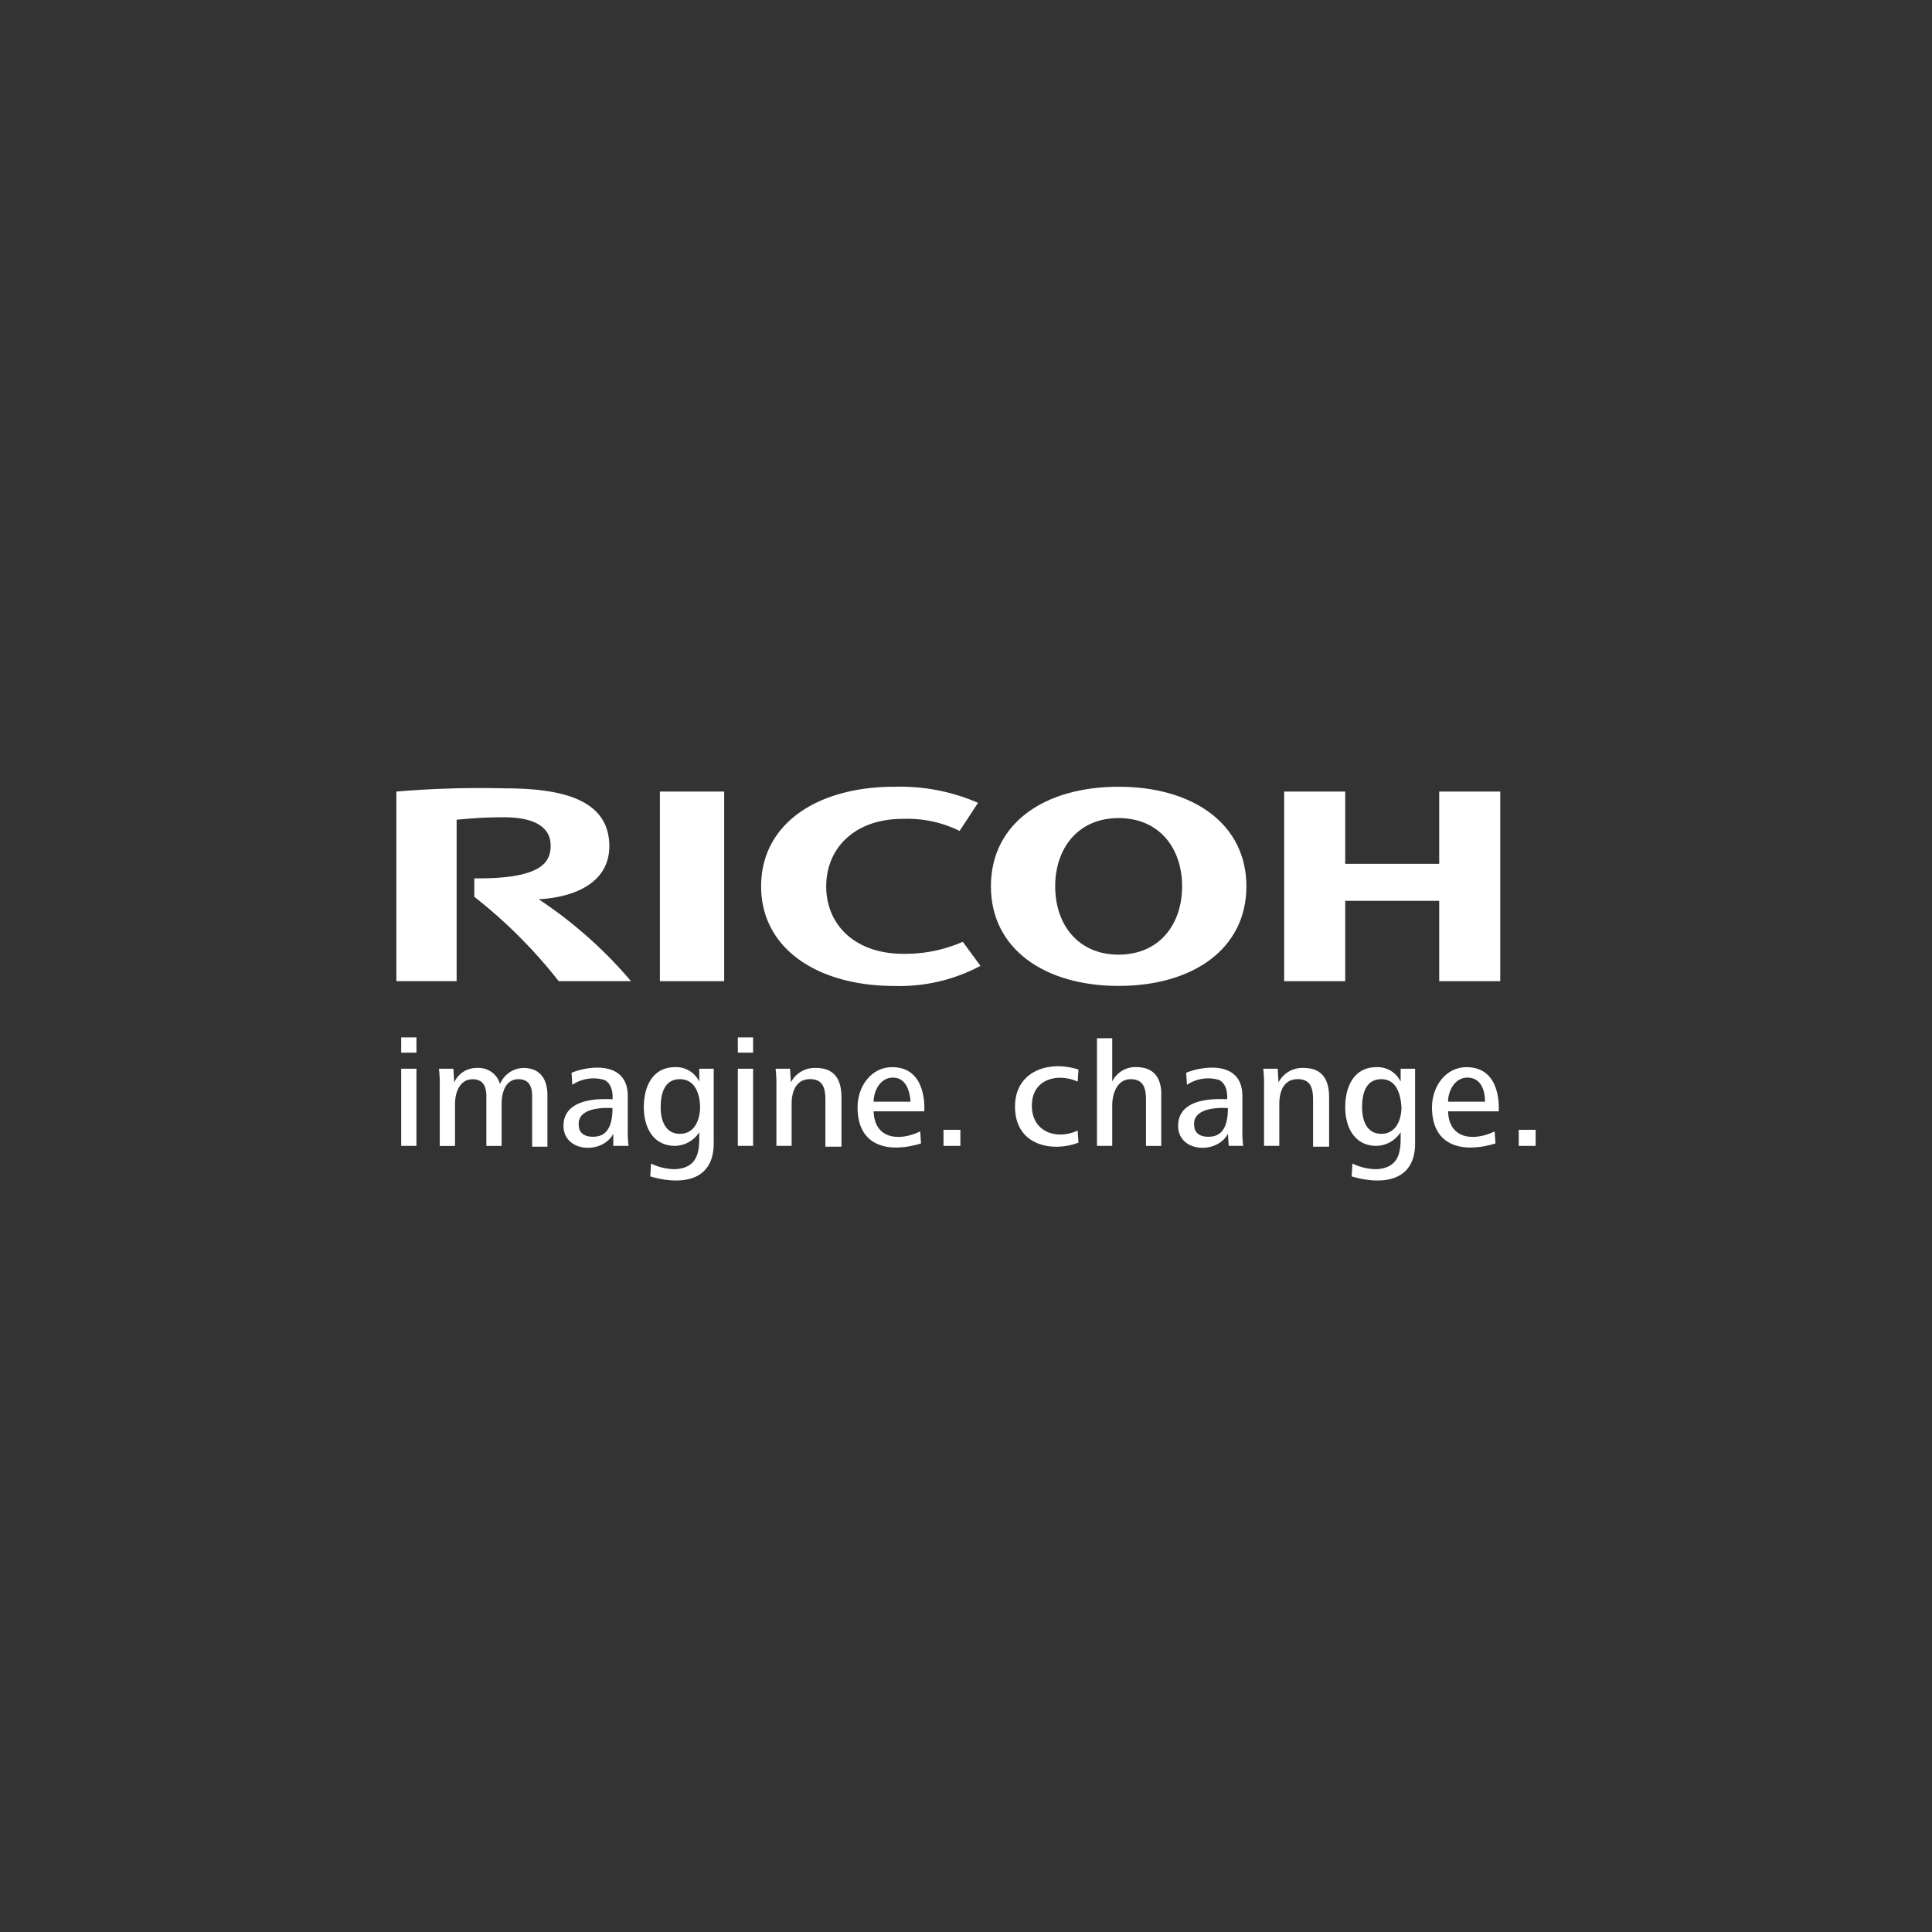 <svg xmlns="http://www.w3.org/2000/svg" width="194" height="194" viewBox="0 0 194 194">
  <rect x="0" y="0" width="194" height="194" fill="#333333" stroke="none"/>
  <g id="Gruppe_934" data-name="Gruppe 934" transform="translate(-484 -5237)">
    <rect id="Rechteck_425" data-name="Rechteck 425" width="194" height="194" transform="translate(484 5237)" fill="none"/>
    <g id="Gruppe_924" data-name="Gruppe 924" transform="translate(-31.566 14.238)">
      <path id="Pfad_731" data-name="Pfad 731" d="M51.935,10c0,3.872,2.9,6.777,7.745,6.777a14.377,14.377,0,0,0,5.97-1.21l1.775,2.42a17.29,17.29,0,0,1-8.632,2.017C51.128,20.007,45.4,16.3,45.4,10h0c0-6.293,5.647-10,13.392-10a19.684,19.684,0,0,1,8.39,1.614L65.327,4.437A11.835,11.835,0,0,0,59.6,3.227c-4.76,0-7.664,2.9-7.664,6.777" transform="translate(546.594 5301.762)" fill="#fff"/>
      <path id="Pfad_732" data-name="Pfad 732" d="M86.827,16.861c-4.114,0-6.373-3.066-6.373-6.857s2.259-6.857,6.373-6.857S93.2,6.212,93.2,10s-2.259,6.857-6.373,6.857M86.827,0C79.325,0,74,3.711,74,10s5.405,10,12.827,10S99.655,16.3,99.655,10,94.25,0,86.827,0" transform="translate(541.067 5301.762)" fill="#fff"/>
      <path id="Pfad_733" data-name="Pfad 733" d="M126.07,11.572v8.068H132.2V.6H126.07V7.861h-9.439V.6H110.5V19.639h6.131V11.572Z" transform="translate(534.013 5301.646)" fill="#fff"/>
      <rect id="Rechteck_271" data-name="Rechteck 271" width="6.454" height="19.039" transform="translate(581.829 5302.246)" fill="#fff"/>
      <path id="Pfad_734" data-name="Pfad 734" d="M7.826,9.231v1.856A49.509,49.509,0,0,1,16.3,19.557h7.261a43.883,43.883,0,0,0-9.278-8.229c3.388-.161,7.1-1.533,7.1-5.325,0-4.921-5.244-5.809-10.568-5.809A100.763,100.763,0,0,0,0,.518V19.557H6.051V3.341C7.18,3.261,8.39,3.1,10.811,3.1c3.146,0,4.679,1.049,4.679,2.824,0,1.533-.645,3.388-7.664,3.308" transform="translate(555.367 5301.728)" fill="#fff"/>
      <path id="Pfad_735" data-name="Pfad 735" d="M.6,34.346H2.133v7.745H.6ZM.6,31.2H2.133v1.533H.6Z" transform="translate(555.251 5295.732)" fill="#fff"/>
      <path id="Pfad_736" data-name="Pfad 736" d="M14.658,42.825v-5c0-.968-.323-1.694-1.371-1.694-1.291,0-1.694,1.291-1.694,2.5v4.2H10.06v-5c0-.968-.323-1.694-1.371-1.694-1.291,0-1.775,1.291-1.775,2.5v4.2H5.381v-5.97A13.071,13.071,0,0,0,5.3,35.081H6.752l.081,1.371A2.466,2.466,0,0,1,9.172,35a2.232,2.232,0,0,1,2.259,1.614A2.618,2.618,0,0,1,13.771,35c1.694,0,2.42,1.129,2.42,2.743v5.163H14.658Z" transform="translate(554.343 5294.998)" fill="#fff"/>
      <path id="Pfad_737" data-name="Pfad 737" d="M100.85,41.85c1.129-.242,1.452-1.452,1.452-2.824,0,0-3.55-.323-3.388,1.694,0,1.129,1.129,1.291,1.936,1.129m1.533.968-.081-1.21c-1.129,2.1-5,1.856-5-.807,0-2.017,1.936-2.824,4.921-2.662,0,0,.161-1.452-.807-1.936a3.811,3.811,0,0,0-3.227.484l-.081-1.21c1.775-.726,5.647-1.21,5.647,2.34v3.308a10.83,10.83,0,0,0,.081,1.694h-1.452Z" transform="translate(536.564 5295.006)" fill="#fff"/>
      <path id="Pfad_738" data-name="Pfad 738" d="M24.269,41.85c1.129-.242,1.452-1.452,1.452-2.824,0,0-3.55-.323-3.388,1.694,0,1.129,1.129,1.291,1.936,1.129m1.533.968v-1.21c-1.129,2.1-5,1.856-5-.807,0-2.017,1.936-2.824,4.921-2.662,0,0,.161-1.452-.807-1.936a3.811,3.811,0,0,0-3.227.484l-.081-1.21c1.775-.726,5.647-1.21,5.647,2.34v3.308a10.829,10.829,0,0,0,.081,1.694H25.8Z" transform="translate(551.348 5295.006)" fill="#fff"/>
      <path id="Pfad_739" data-name="Pfad 739" d="M121.73,36.11c-1.613,0-1.936,1.533-1.936,2.824,0,1.21.4,2.662,1.936,2.662s2.017-1.533,2.017-2.662c-.081-1.291-.484-2.824-2.017-2.824m-2.985,9.762.081-1.291a5.555,5.555,0,0,0,2.34.565c2.662-.081,2.5-2.259,2.5-3.711a2.974,2.974,0,0,1-2.42,1.371c-2.259,0-3.146-1.936-3.146-3.872,0-2.1.887-4.034,3.146-4.034a2.58,2.58,0,0,1,2.42,1.452V35.061h1.452V42.4c.081,4.276-3.711,4.276-6.373,3.469" transform="translate(532.545 5295.018)" fill="#fff"/>
      <path id="Pfad_740" data-name="Pfad 740" d="M34.43,36.11c-1.614,0-1.936,1.533-1.936,2.824,0,1.21.4,2.662,1.936,2.662s2.017-1.533,2.017-2.662c0-1.291-.484-2.824-2.017-2.824m-2.985,9.762.081-1.291a5.555,5.555,0,0,0,2.34.565c2.662-.081,2.5-2.259,2.5-3.711a2.974,2.974,0,0,1-2.42,1.371c-2.259,0-3.146-1.936-3.146-3.872,0-2.1.887-4.034,3.146-4.034a2.58,2.58,0,0,1,2.42,1.452V35.061h1.452V42.4c.081,4.276-3.711,4.276-6.373,3.469" transform="translate(549.415 5295.018)" fill="#fff"/>
      <path id="Pfad_741" data-name="Pfad 741" d="M42.5,34.346h1.533v7.745H42.5Zm0-3.146h1.533v1.533H42.5Z" transform="translate(547.154 5295.732)" fill="#fff"/>
      <path id="Pfad_742" data-name="Pfad 742" d="M132.45,35.949c-1.291,0-1.936,1.371-1.936,2.42h3.711c0-1.129-.4-2.42-1.775-2.42m-1.936,3.388c.081,2.743,2.5,3.066,4.679,2.017l.081,1.21c-3.146.968-6.373.4-6.373-3.63,0-2.1,1.371-4.034,3.469-4.034,3.63,0,3.227,4.437,3.227,4.437Z" transform="translate(530.458 5295.018)" fill="#fff"/>
      <path id="Pfad_743" data-name="Pfad 743" d="M60.95,35.949c-1.291,0-1.936,1.371-1.936,2.42h3.711c-.081-1.129-.484-2.42-1.775-2.42m-1.936,3.388c.081,2.743,2.5,3.066,4.679,2.017l.081,1.21c-3.146.968-6.373.4-6.373-3.63,0-2.1,1.371-4.034,3.469-4.034,3.63,0,3.227,4.437,3.227,4.437Z" transform="translate(544.275 5295.018)" fill="#fff"/>
      <rect id="Rechteck_272" data-name="Rechteck 272" width="1.694" height="1.614" transform="translate(610.307 5336.21)" fill="#fff"/>
      <path id="Pfad_744" data-name="Pfad 744" d="M77,38.832c0-3.55,3.388-4.679,6.373-3.711l-.081,1.21c-1.936-.887-4.6-.323-4.6,2.42,0,2.662,2.5,3.469,4.6,2.5l.081,1.21c-2.5.968-6.373.4-6.373-3.63" transform="translate(540.487 5295.039)" fill="#fff"/>
      <path id="Pfad_745" data-name="Pfad 745" d="M91.153,34.2a2.58,2.58,0,0,0-2.42,1.452V31.3H87.2V42.11h1.533V38.077c0-1.21.484-2.662,1.856-2.662s1.533,1.049,1.533,2.1v4.6h1.533V37.189c.081-1.775-.645-2.985-2.5-2.985" transform="translate(538.516 5295.713)" fill="#fff"/>
      <path id="Pfad_746" data-name="Pfad 746" d="M112.9,42.825v-4.6c0-1.049-.161-2.1-1.533-2.1-1.452,0-1.856,1.291-1.856,2.5v4.2h-1.533v-5.97a13.068,13.068,0,0,0-.081-1.775h1.452l.081,1.371a2.7,2.7,0,0,1,2.5-1.452c1.936,0,2.582,1.21,2.582,2.985v4.921H112.9Z" transform="translate(534.516 5294.998)" fill="#fff"/>
      <path id="Pfad_747" data-name="Pfad 747" d="M52.2,42.825v-4.6c0-1.049-.161-2.1-1.533-2.1-1.452,0-1.856,1.291-1.856,2.5v4.2H47.281v-5.97a13.072,13.072,0,0,0-.081-1.775h1.452l.081,1.371A2.7,2.7,0,0,1,51.234,35c1.936,0,2.582,1.21,2.582,2.985v4.921H52.2Z" transform="translate(546.246 5294.998)" fill="#fff"/>
      <rect id="Rechteck_273" data-name="Rechteck 273" width="1.694" height="1.614" transform="translate(668.071 5336.21)" fill="#fff"/>
    </g>
  </g>
</svg>

